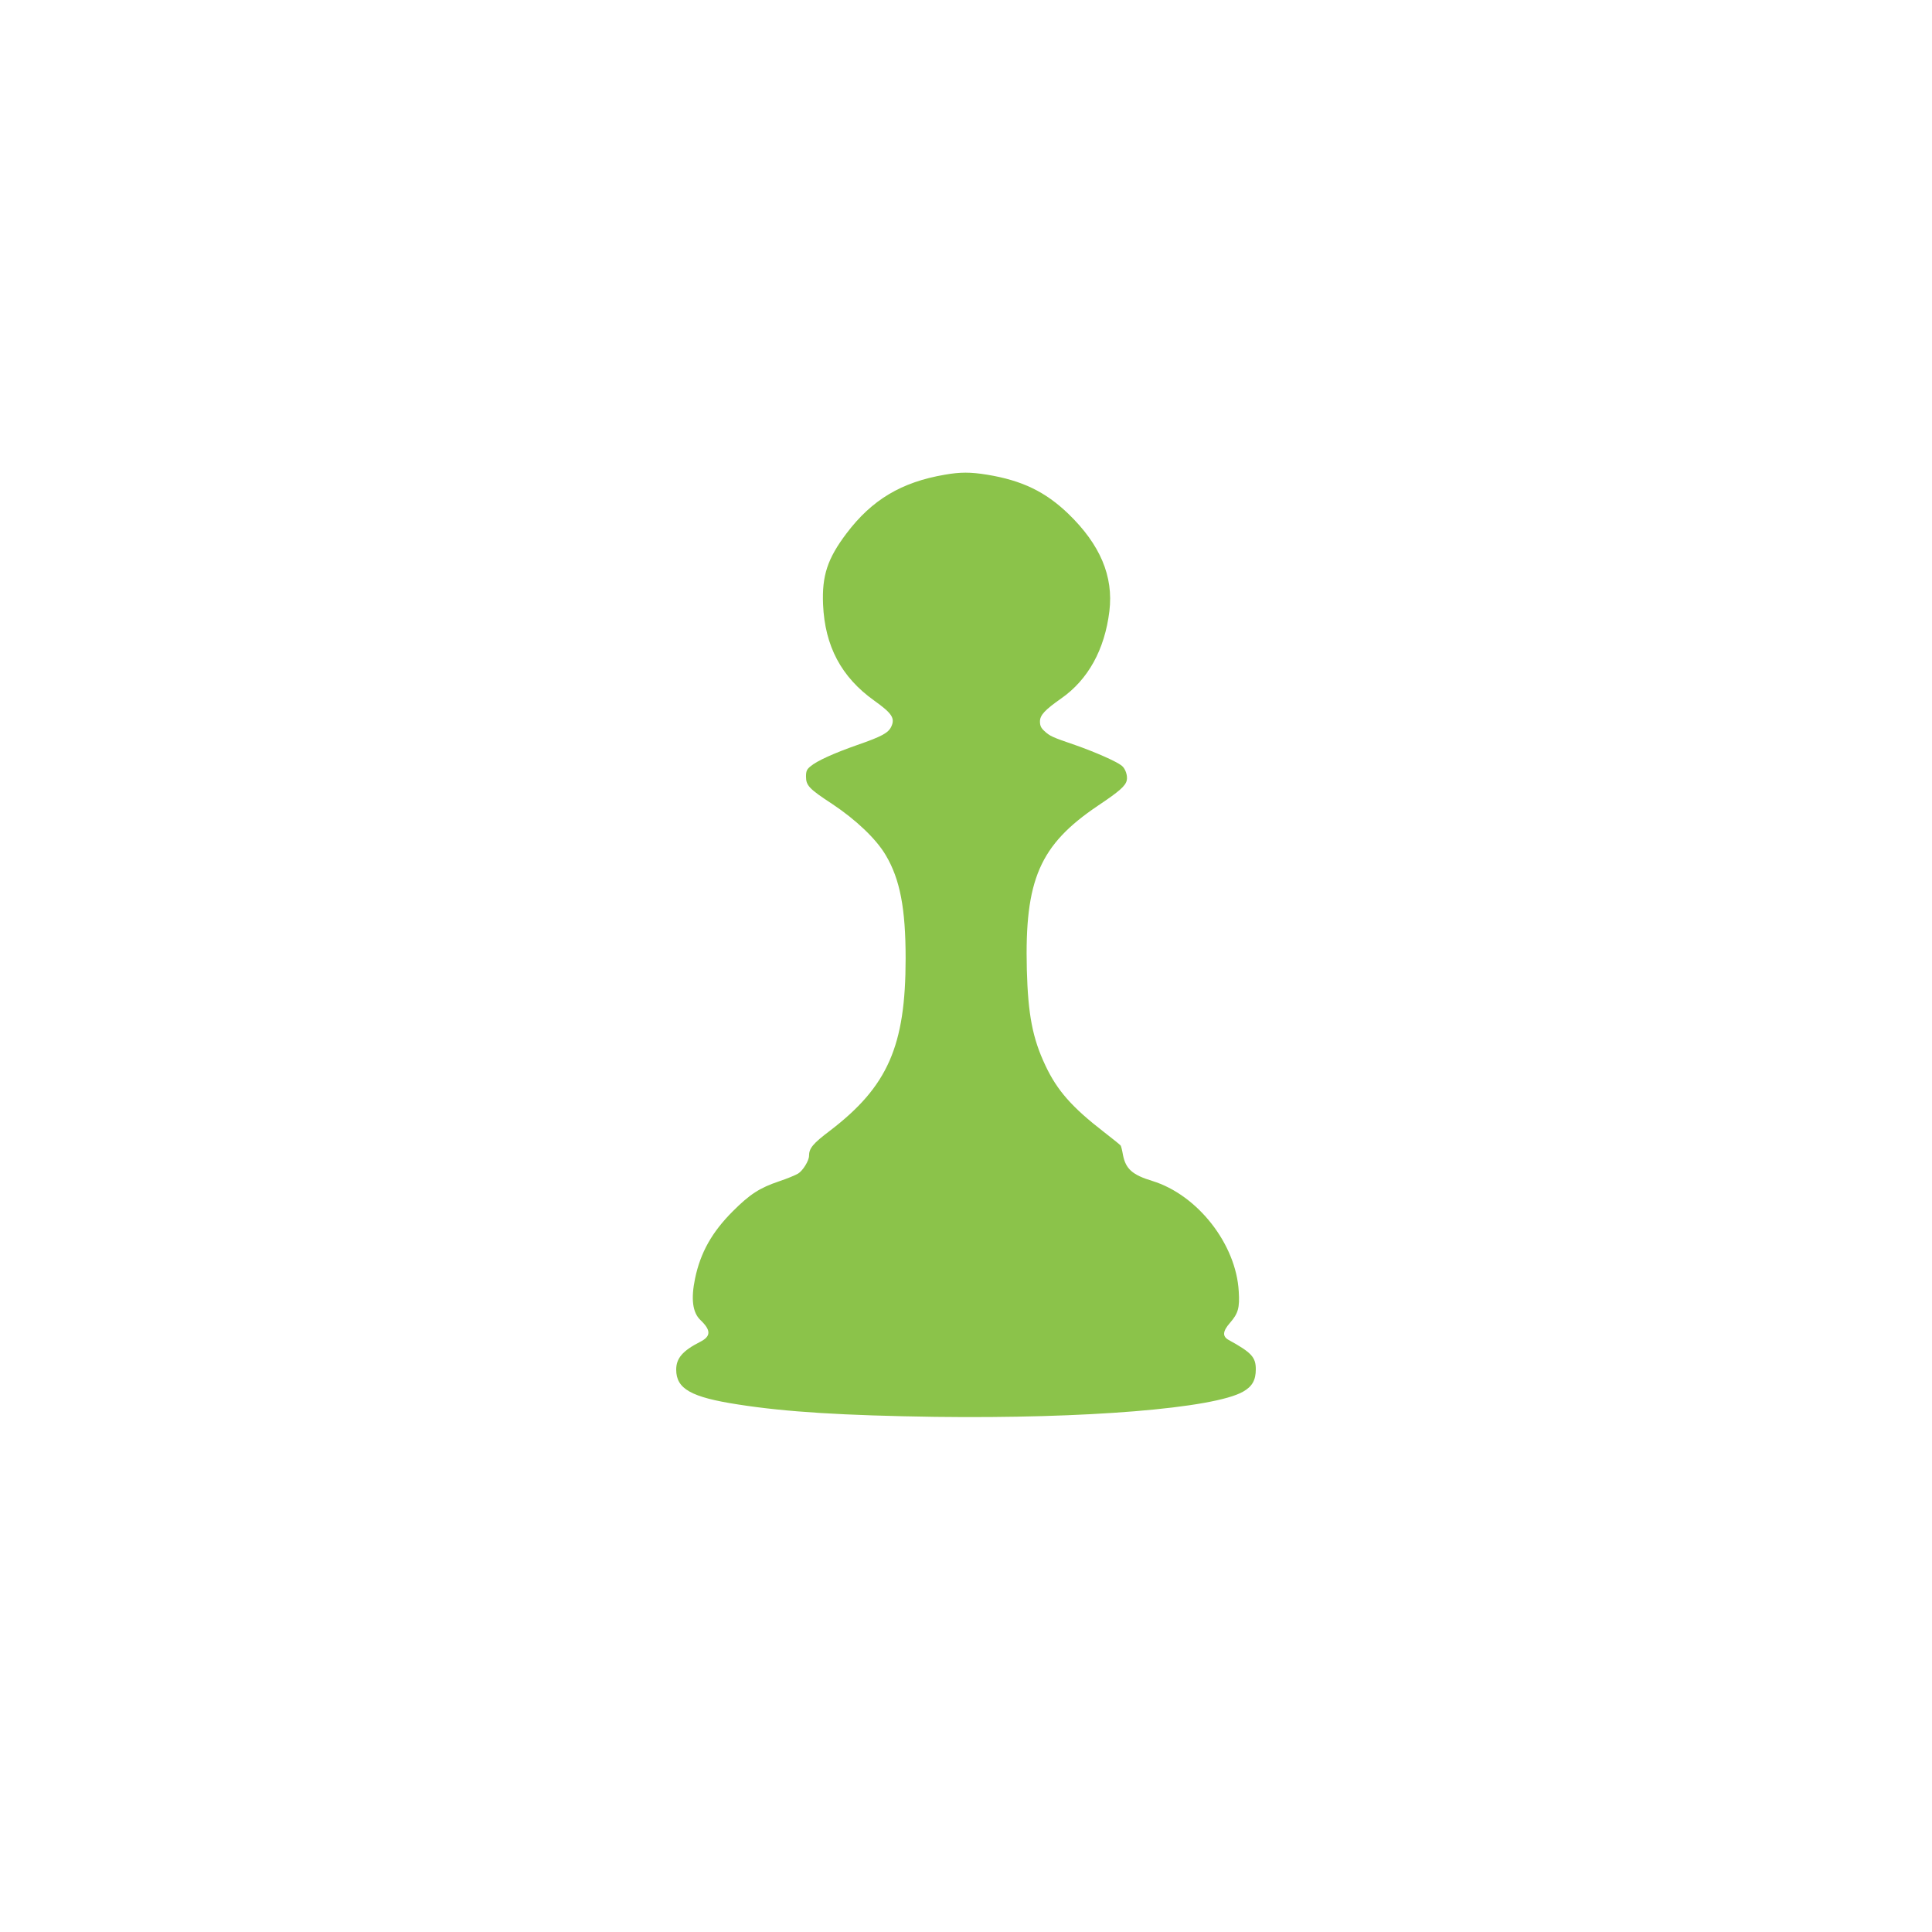 <?xml version="1.0" standalone="no"?>
<!DOCTYPE svg PUBLIC "-//W3C//DTD SVG 20010904//EN"
 "http://www.w3.org/TR/2001/REC-SVG-20010904/DTD/svg10.dtd">
<svg version="1.0" xmlns="http://www.w3.org/2000/svg"
 width="1280pt" height="1280pt" viewBox="0 0 1280 1280"
 preserveAspectRatio="xMidYMid meet">
<g transform="translate(0,1280) scale(0.1,-0.1)"
fill="#8bc34a" stroke="none">
<path d="M6260 9655 c-288 -49 -483 -166 -651 -388 -127 -168 -164 -281 -156
-472 12 -276 121 -481 338 -636 119 -85 140 -117 114 -173 -20 -42 -62 -65
-226 -122 -154 -54 -267 -105 -309 -141 -25 -20 -30 -32 -30 -68 0 -59 20 -81
173 -181 158 -105 293 -233 356 -341 94 -159 131 -352 131 -683 0 -580 -118
-848 -501 -1141 -114 -86 -139 -117 -139 -167 0 -32 -41 -98 -72 -117 -18 -11
-74 -34 -125 -51 -130 -44 -194 -85 -308 -199 -138 -138 -214 -273 -250 -445
-28 -135 -17 -226 36 -276 71 -68 70 -108 -4 -145 -114 -58 -157 -108 -157
-183 0 -128 99 -183 410 -231 319 -50 698 -73 1305 -82 998 -13 1847 56 2041
167 60 34 84 76 84 148 0 80 -28 111 -179 194 -44 24 -41 58 9 115 53 61 64
98 57 207 -17 313 -273 640 -573 732 -132 40 -176 80 -194 172 -5 30 -12 57
-15 62 -3 5 -53 45 -111 90 -212 164 -310 275 -388 441 -85 180 -115 336 -123
635 -15 595 85 826 471 1086 142 95 183 131 191 168 7 31 -9 78 -33 97 -34 28
-180 92 -309 137 -152 52 -168 59 -205 94 -21 19 -28 35 -28 62 0 42 33 77
140 152 179 125 289 324 320 579 28 231 -61 441 -272 645 -153 147 -307 221
-538 259 -111 18 -177 18 -280 0z"/>
</g>
</svg>
